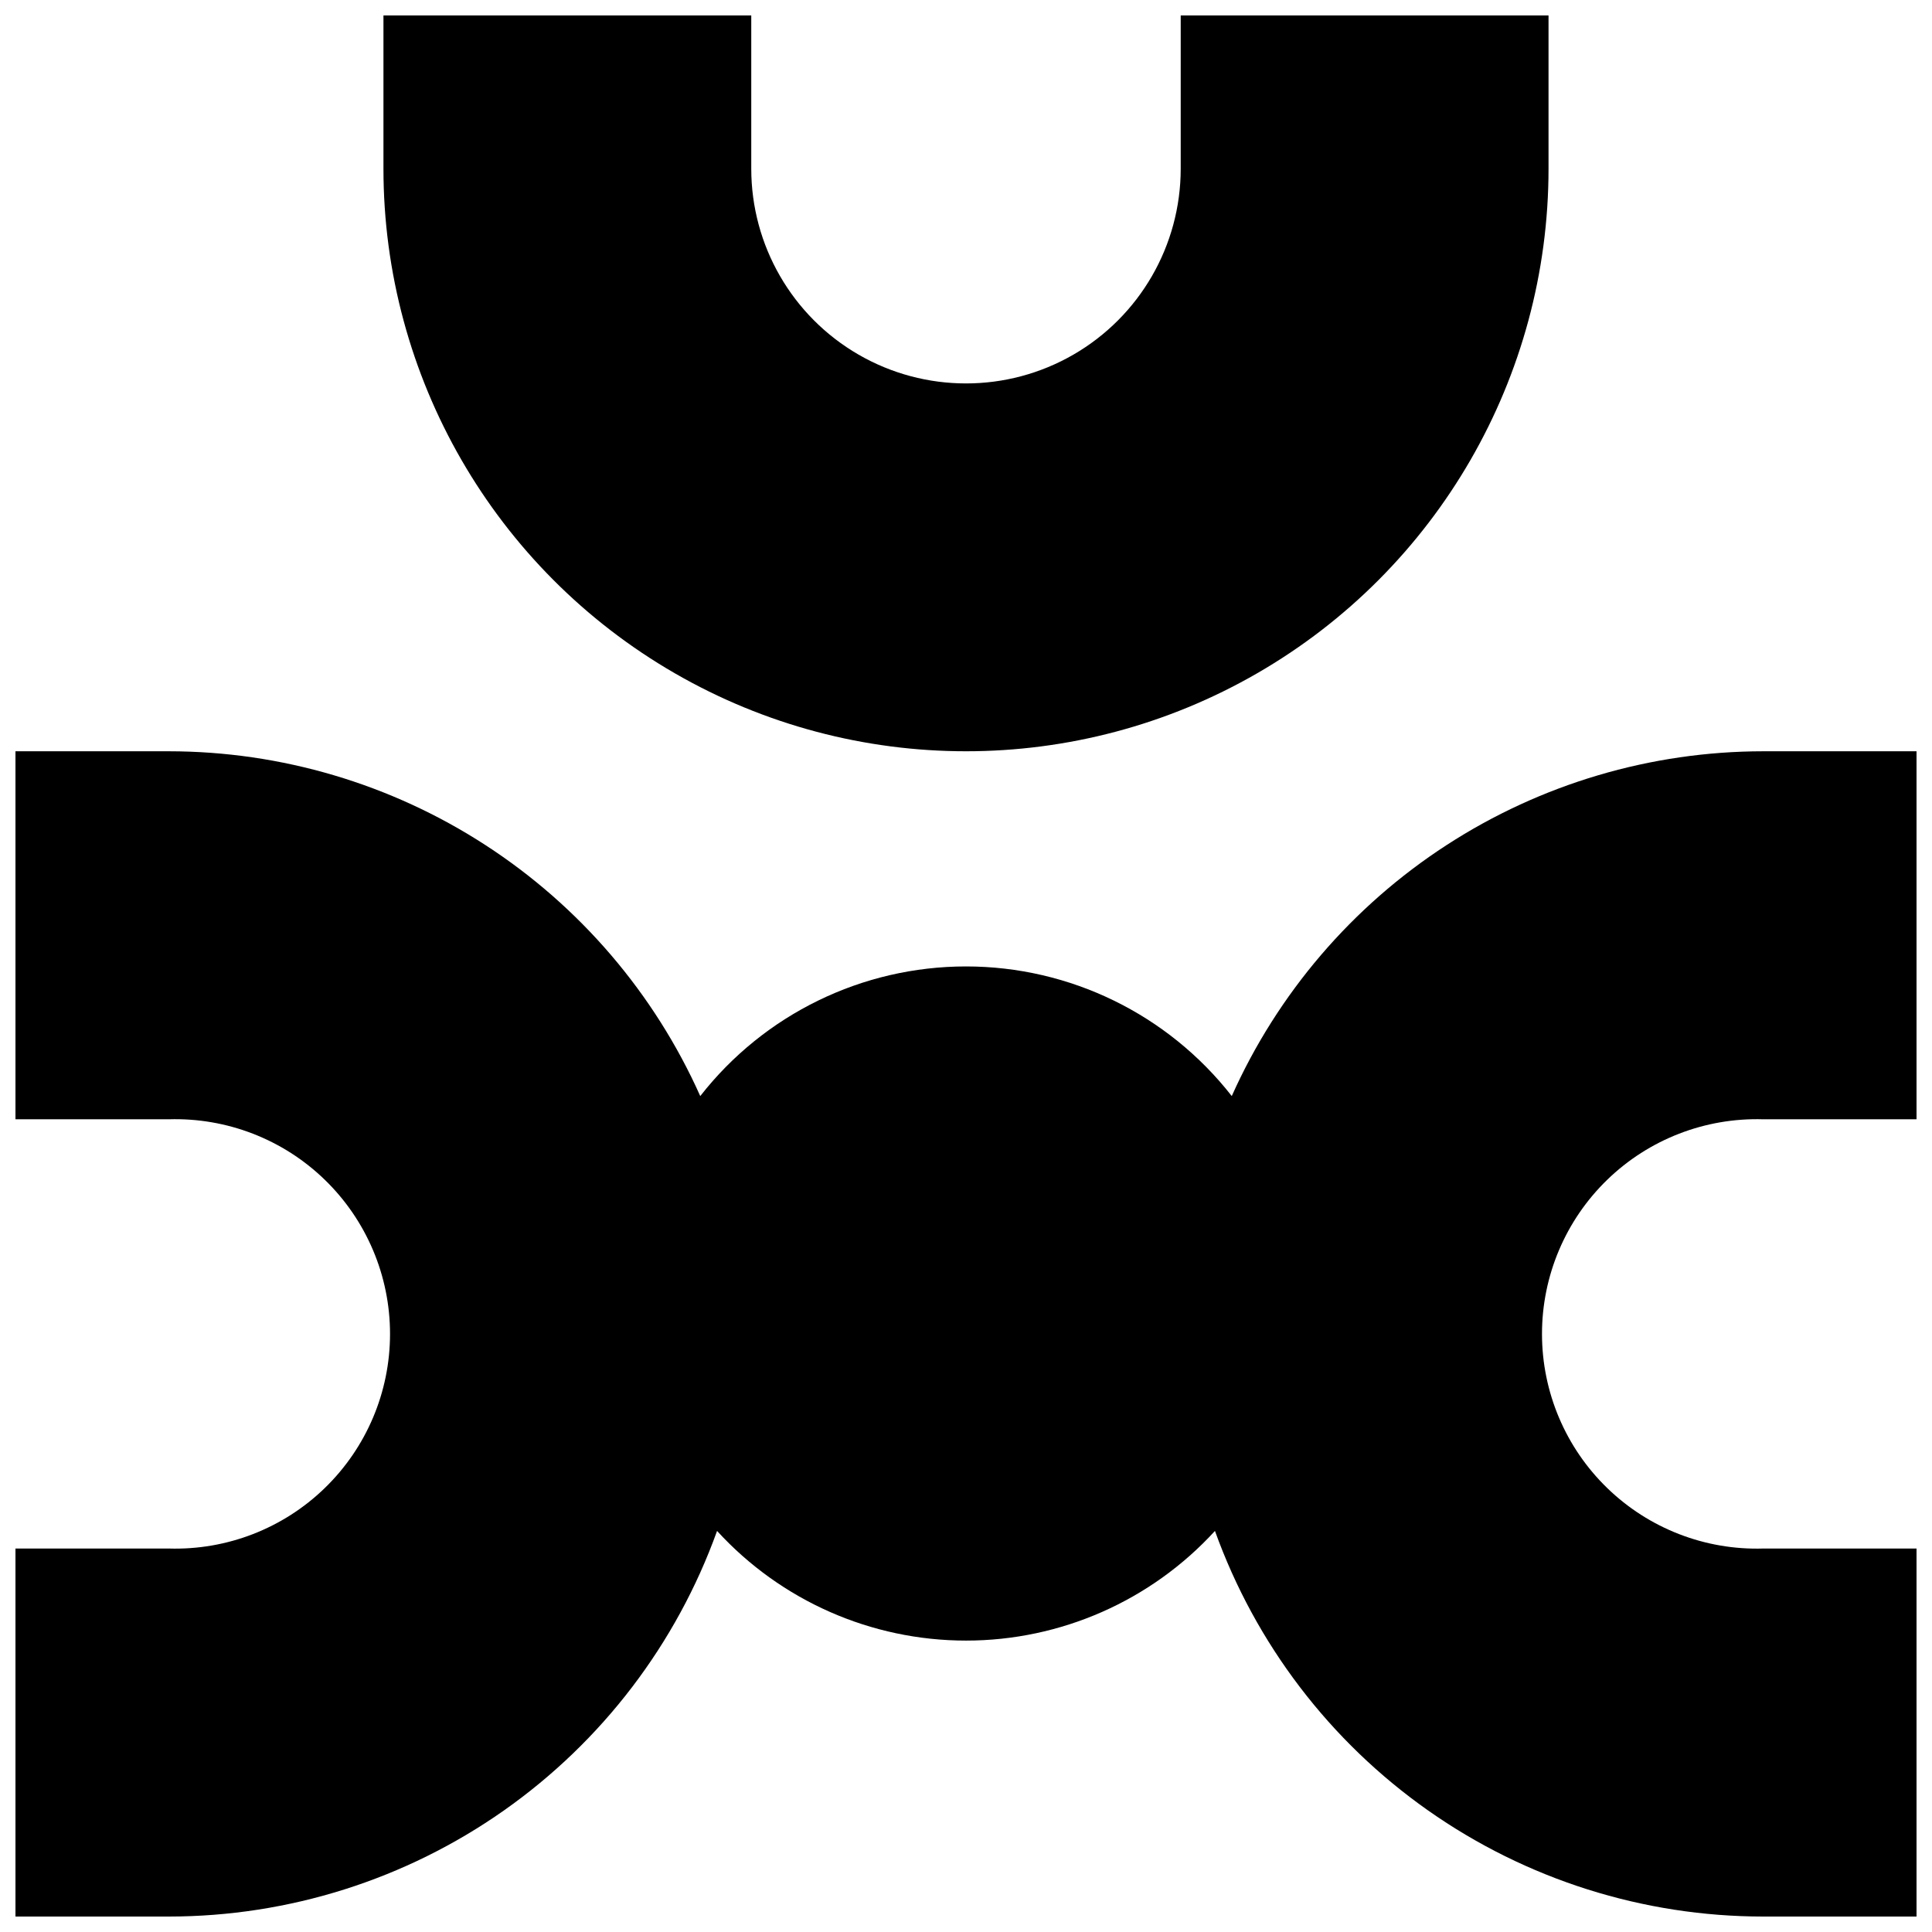 <?xml version="1.0" encoding="UTF-8"?>
<!-- Uploaded to: ICON Repo, www.iconrepo.com, Generator: ICON Repo Mixer Tools -->
<svg width="800px" height="800px" version="1.1" viewBox="144 144 512 512" xmlns="http://www.w3.org/2000/svg">
 <defs>
  <clipPath id="b">
   <path d="m245 148.09h310v195.91h-310z"/>
  </clipPath>
  <clipPath id="a">
   <path d="m148.09 343h503.81v308.9h-503.81z"/>
  </clipPath>
 </defs>
 <g>
  <g clip-path="url(#b)">
   <path d="m456.9 188.71c0 20.332-10.848 39.117-28.453 49.281-17.605 10.164-39.297 10.164-56.902 0-17.605-10.164-28.453-28.949-28.453-49.281v-40.621h-97.473v40.621c0 55.156 29.422 106.12 77.188 133.7 47.766 27.578 106.61 27.578 154.38 0 47.766-27.574 77.188-78.539 77.188-133.7v-40.621h-97.473z"/>
  </g>
  <g clip-path="url(#a)">
   <path d="m470.43 434.47c-16.934-21.684-42.914-34.355-70.426-34.355-27.516 0-53.492 12.672-70.43 34.355-12.156-27.195-31.926-50.297-56.918-66.508-24.992-16.215-54.145-24.852-83.938-24.867h-40.621v97.527h40.621c15.387-0.469 30.309 5.312 41.355 16.031 11.051 10.719 17.289 25.453 17.289 40.848 0 15.391-6.238 30.129-17.289 40.844-11.047 10.719-25.969 16.504-41.355 16.031h-40.621v97.527h40.621c31.797-0.004 62.816-9.82 88.82-28.109 26.008-18.293 45.734-44.164 56.492-74.082 16.938 18.516 40.875 29.059 65.973 29.059 25.094 0 49.031-10.543 65.973-29.059 10.754 29.918 30.48 55.789 56.488 74.082 26.008 18.289 57.023 28.105 88.82 28.109h40.621v-97.527h-40.621c-15.387 0.473-30.309-5.312-41.355-16.031-11.051-10.715-17.285-25.453-17.285-40.844 0-15.395 6.234-30.129 17.285-40.848 11.047-10.719 25.969-16.5 41.355-16.031h40.621v-97.527h-40.621c-29.793 0.016-58.941 8.652-83.938 24.867-24.992 16.211-44.762 39.312-56.918 66.508z"/>
  </g>
 </g>
</svg>